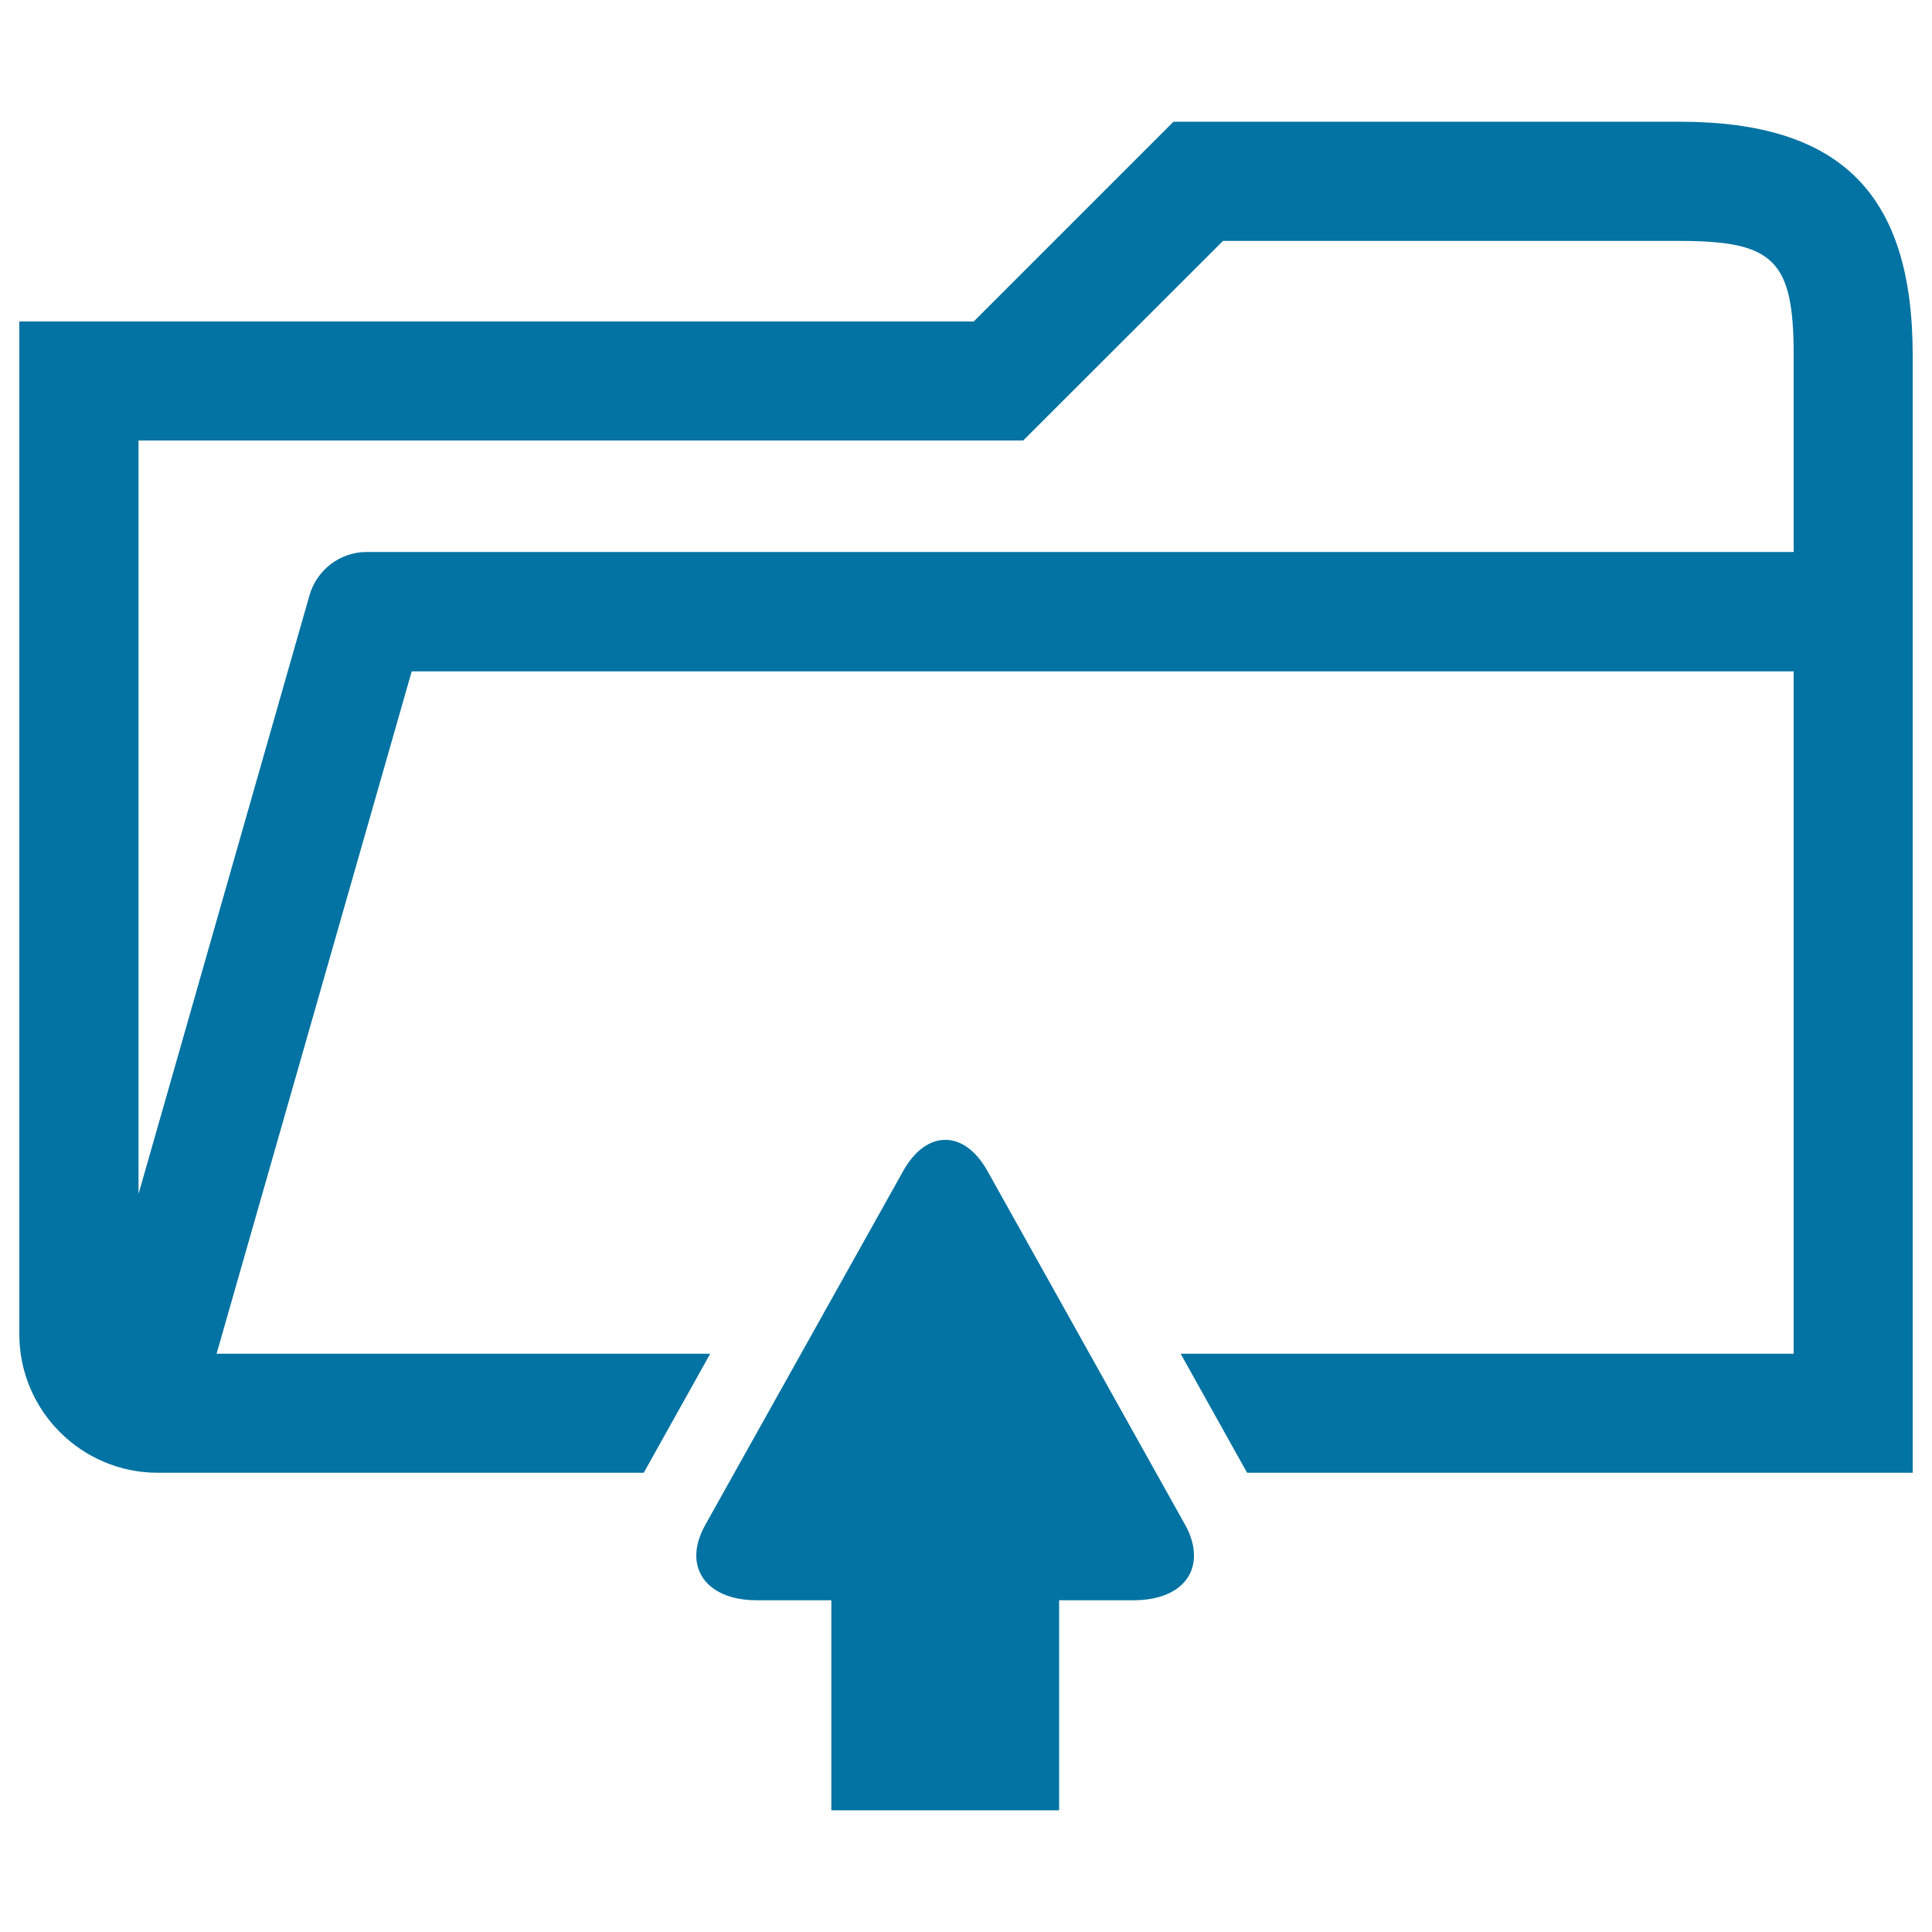 <svg xmlns="http://www.w3.org/2000/svg" viewBox="0 0 1000 1000" style="fill:#0273a2">
<title>Save Folder SVG icon</title>
<path d="M869.3,63H607.4l-18,18L504,166.4H10v524.2c0,39.5,32.1,71.7,71.7,71.7h251.5l34.4-61.6H112.1l101-353.2h715.3v353.2H611.1l34.4,61.6H990V183.7C990,100.2,952.6,63,869.3,63z M928.3,285.7H189.8c-13.7,0-25.8,9.2-29.6,22.4L71.7,618V228h457.9l103.4-103.3h236.4c48.9,0,59,10.1,59,59.1V285.7L928.3,285.7z"/><path d="M618,805.2c0-4.9-1.4-10.3-4.6-16L511.1,606.1c-12-21.5-31.6-21.5-43.6,0L365.1,789.2c-3.2,5.7-4.7,11.1-4.7,15.9c0,13.6,11.7,23.2,31.3,23.2h38.6V937h117.9V828.3H587C606.5,828.2,618,818.8,618,805.2z"/>
</svg>